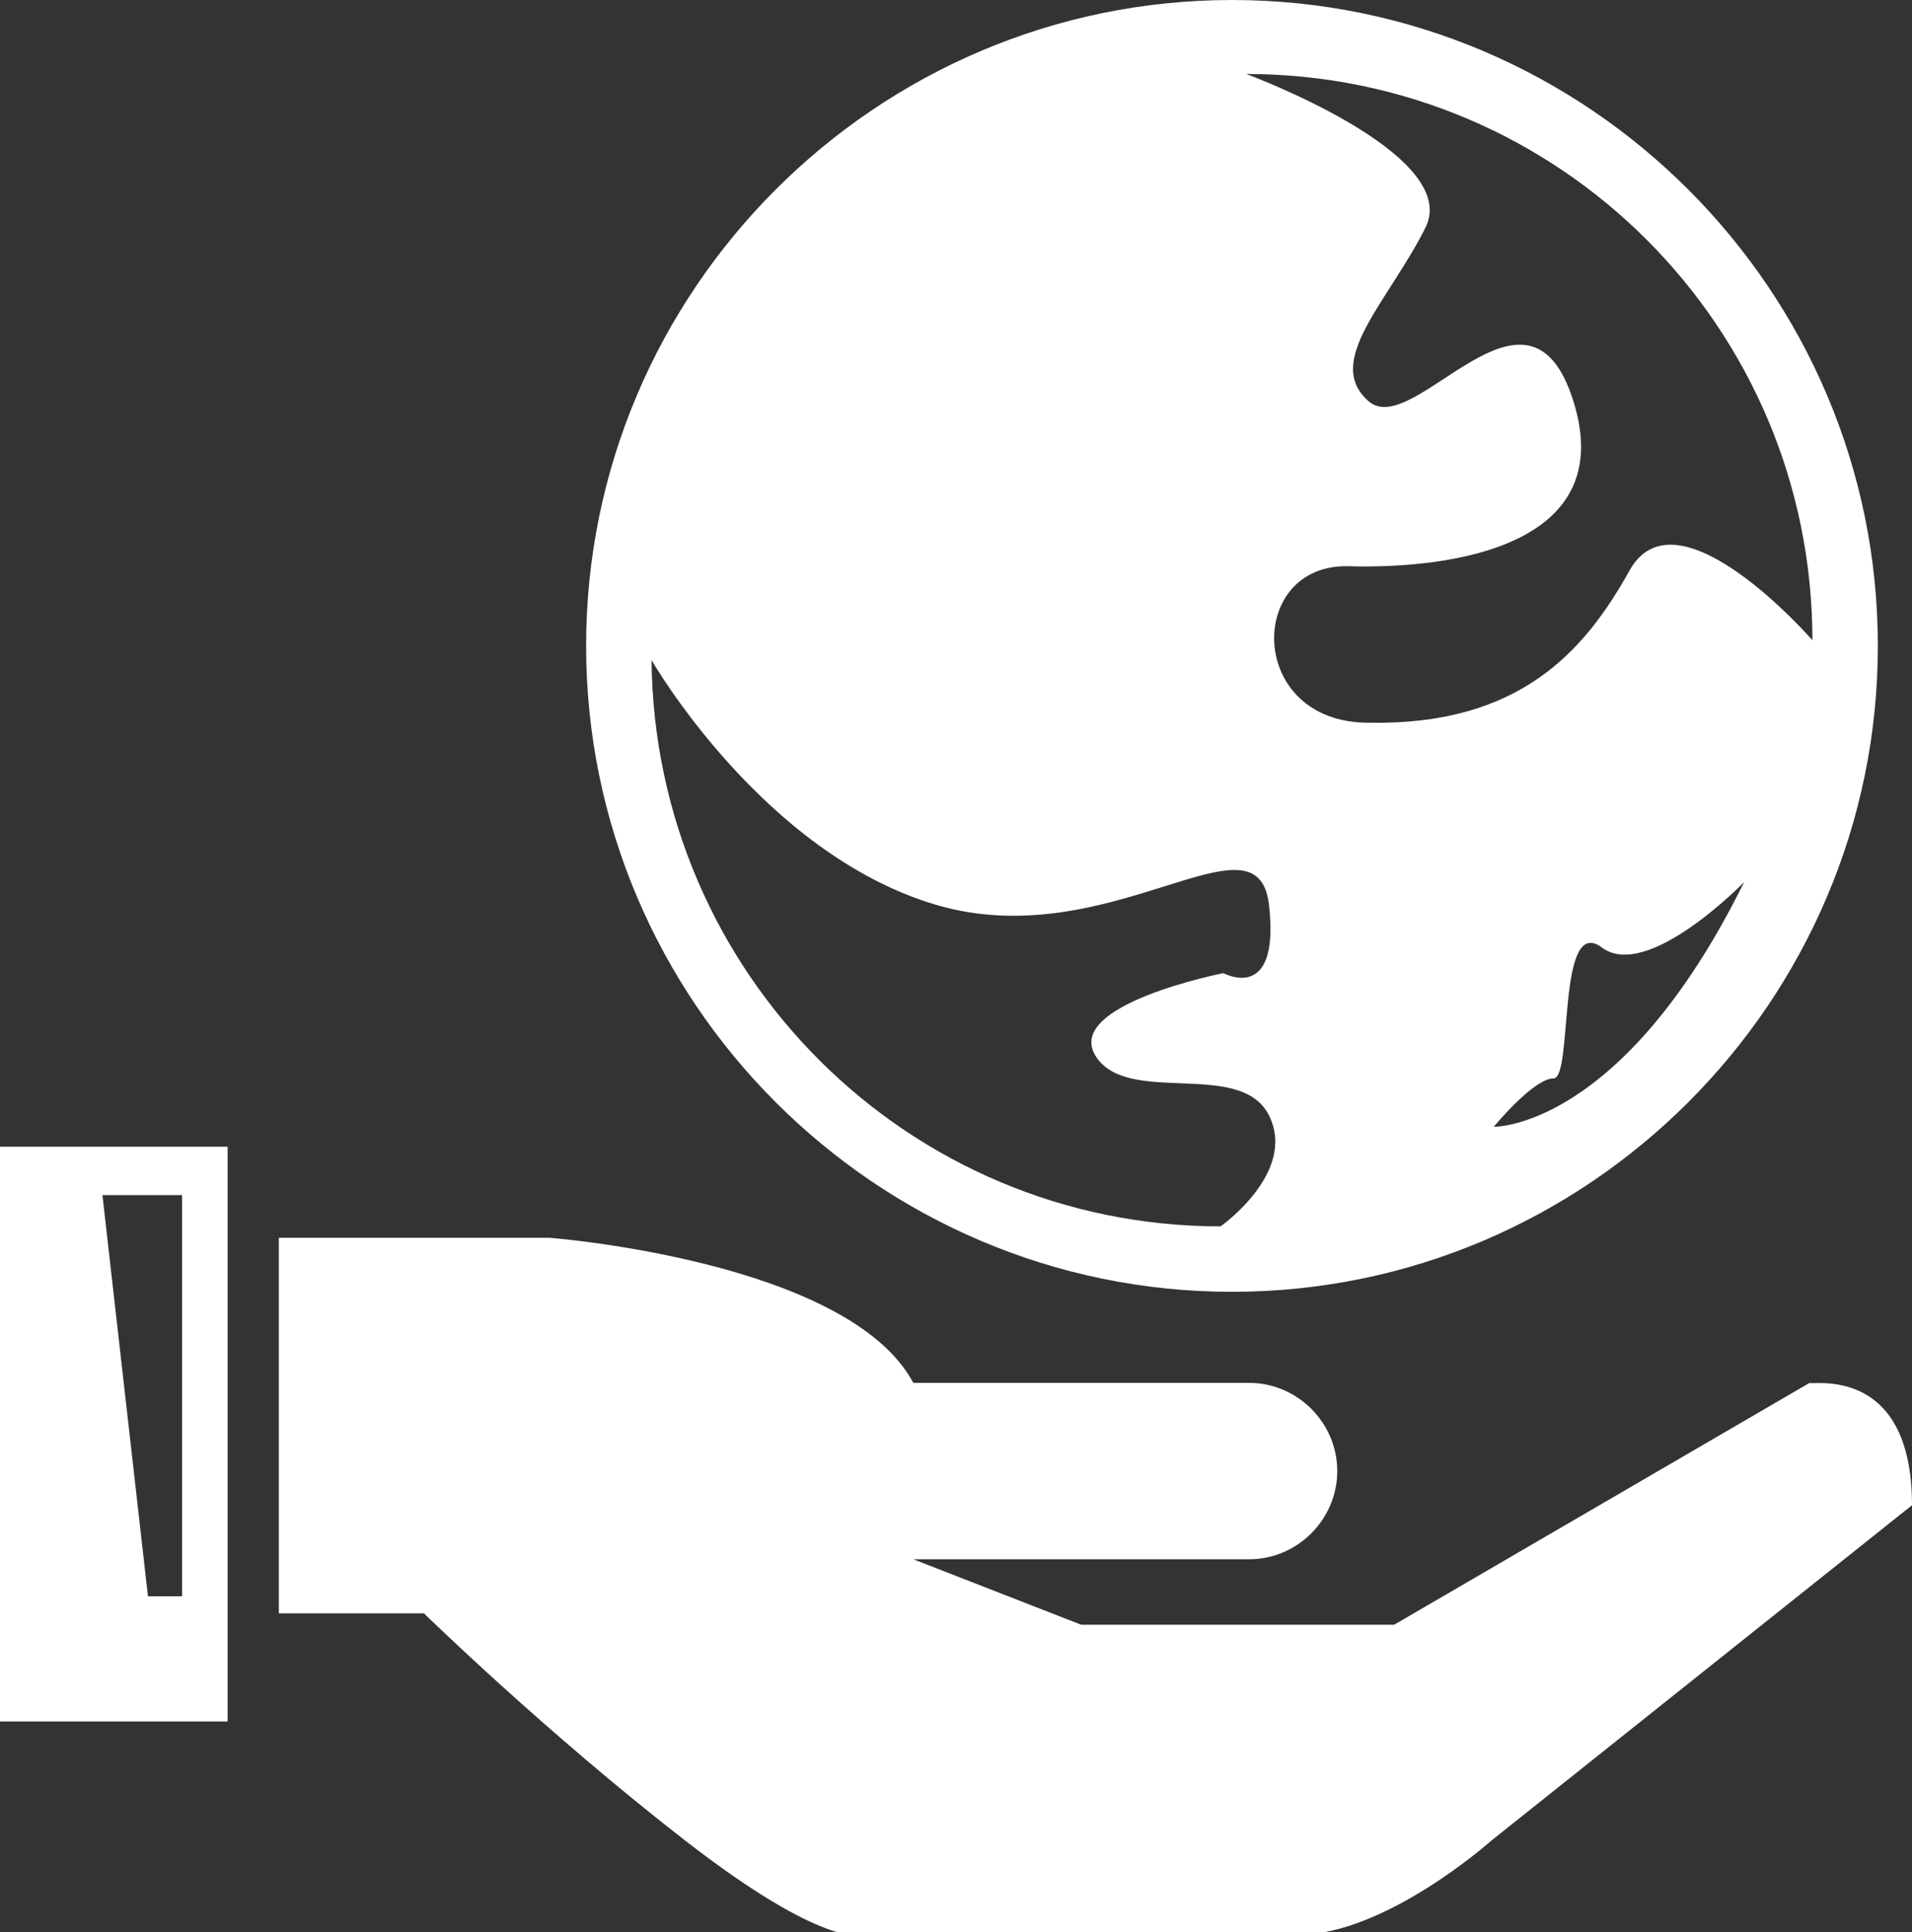 <?xml version="1.0" encoding="utf-8"?>
<!-- Generator: Adobe Illustrator 24.2.3, SVG Export Plug-In . SVG Version: 6.00 Build 0)  -->
<svg version="1.1" id="Calque_1" xmlns="http://www.w3.org/2000/svg" xmlns:xlink="http://www.w3.org/1999/xlink" x="0px" y="0px"
	 viewBox="0 0 67.2 67.9" style="enable-background:new 0 0 67.2 67.9;" xml:space="preserve">
<rect x="0" y="0" width="67.2" height="67.9" fill="#333333" stroke="none"/>
<style type="text/css">
	.st0{fill:#FFFFFF;}
</style>
<g id="Calque_2_1_">
	<g id="energy_icons">
		<path class="st0" d="M67.2,52.9L52.4,64.7c0,0-3.7,3.3-6.8,3.3H30.3c0,0-1.3,0.5-6.2-3.3s-9.2-8-9.2-8H9.8V43.5h9.5
			c0,0,10.5,0.8,12.8,5.1h11.8c1.7,0,3.1,1.4,3.1,3.1c0,1.7-1.4,3.1-3.1,3.1c0,0,0,0,0,0H32.1l5.9,2.3h11l14.6-8.5
			C63.6,48.7,67.2,47.9,67.2,52.9z"/>
		<path class="st0" d="M43.3,0C55.8,0,66,10.2,66,22.7S55.8,45.4,43.3,45.4S20.6,35.2,20.6,22.7l0,0C20.6,10.2,30.8,0,43.3,0z
			 M57.3,20c1.7-2.9,6.4,2.5,6.4,2.5c0-11-8.9-19.9-19.9-19.9c0,0,7.6,2.8,6.3,5.4s-3.6,4.7-2,6.1s5.6-5.1,7.2,0s-4.3,5.9-7.9,5.8
			s-3.6,5.5,0.7,5.5C53.4,25.5,55.7,22.9,57.3,20L57.3,20z M61.3,31c0,0-3.4,3.5-5,2.3s-1,4.6-1.7,4.6s-2.1,1.7-2.1,1.7
			S57,39.7,61.3,31L61.3,31z M42.9,43.1c0,0,2.7-1.9,1.7-3.9s-5-0.3-6.1-2.1s4.5-2.9,4.5-2.9s2,1.1,1.6-2.4s-5.6,1.8-11.7,0
			s-10-8.6-10-8.6C23,34.2,31.9,43.1,42.9,43.1L42.9,43.1z"/>
		<path class="st0" d="M8,40.3v20.2H0V40.3H8z M6.4,56.1V42H3.6l1.6,14.1H6.4z"/>
	</g>
</g>
</svg>
